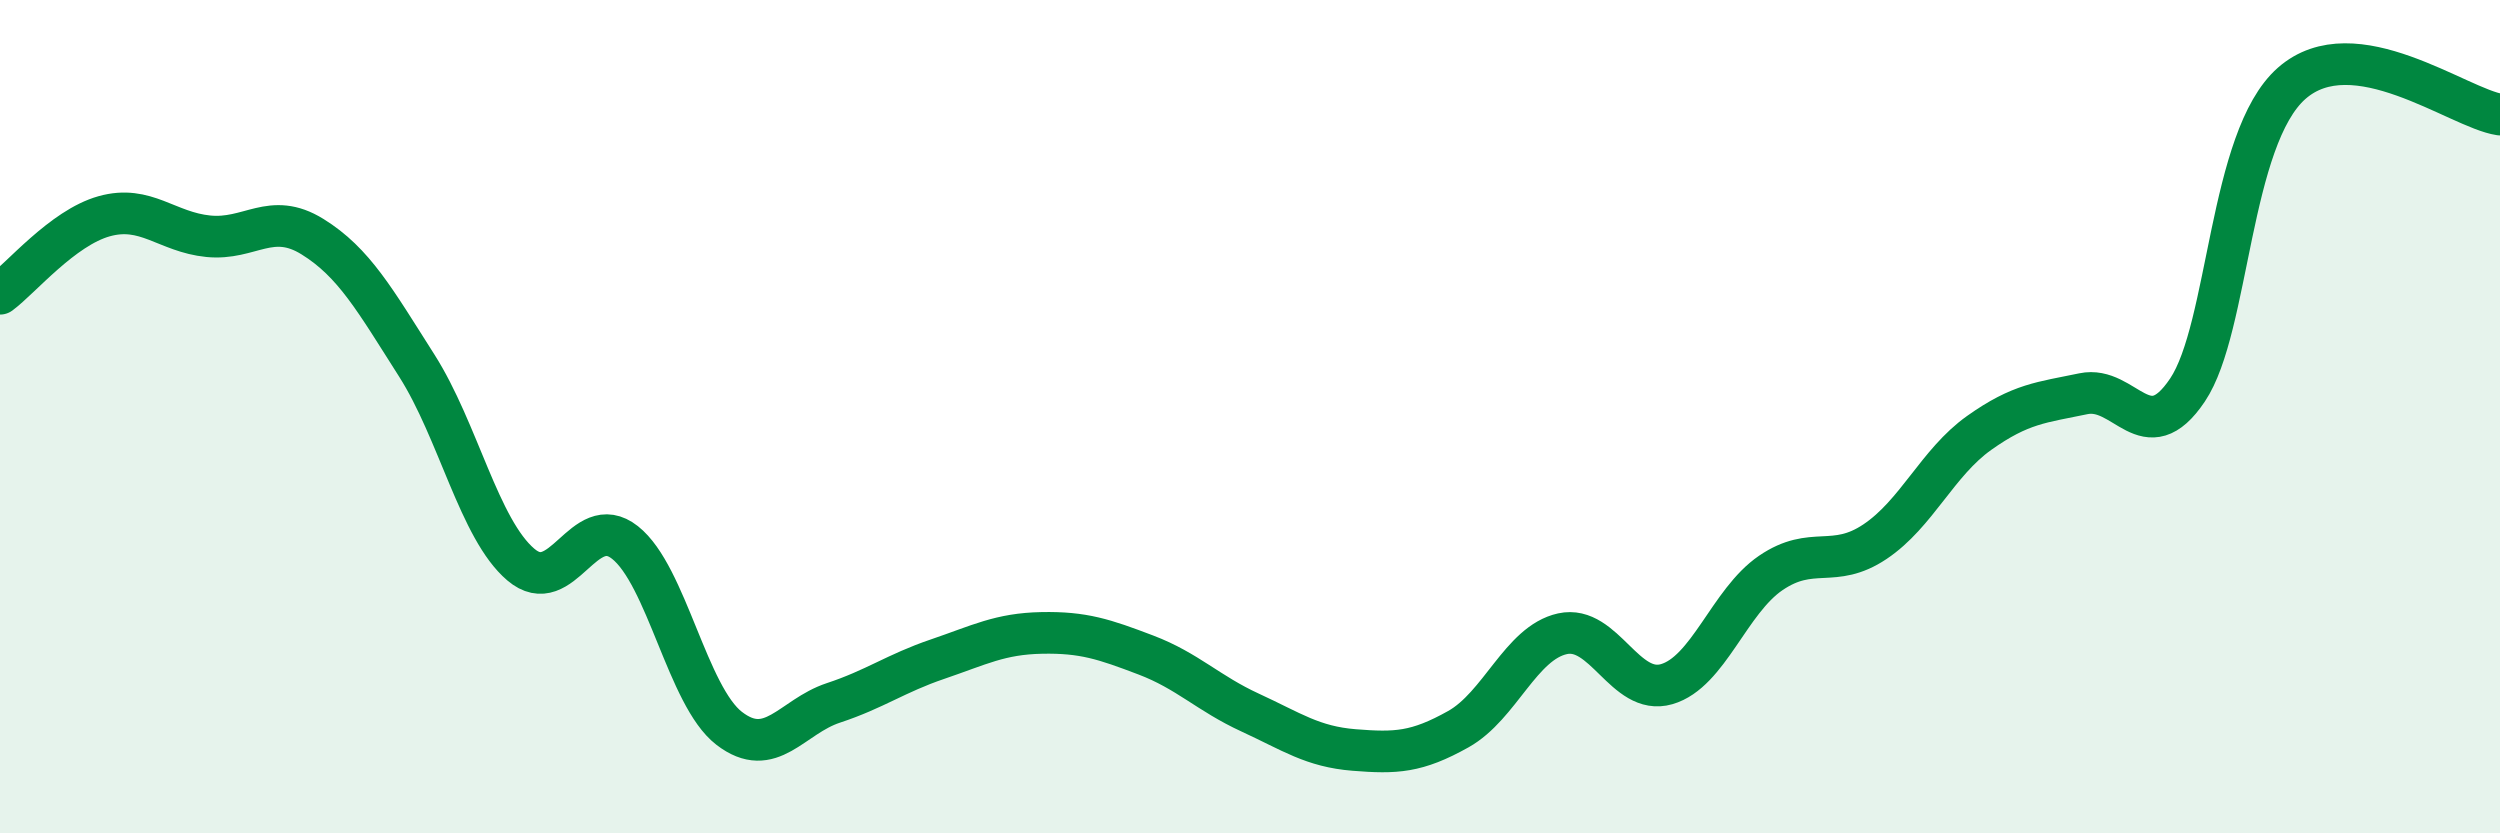 
    <svg width="60" height="20" viewBox="0 0 60 20" xmlns="http://www.w3.org/2000/svg">
      <path
        d="M 0,7.05 C 0.5,6.68 1.5,5.47 2.5,5.19 C 3.5,4.91 4,5.57 5,5.67 C 6,5.77 6.5,5.06 7.5,5.68 C 8.5,6.3 9,7.2 10,8.77 C 11,10.34 11.5,12.7 12.5,13.55 C 13.5,14.4 14,12.23 15,13.02 C 16,13.81 16.5,16.71 17.5,17.48 C 18.5,18.25 19,17.2 20,16.87 C 21,16.54 21.5,16.16 22.5,15.82 C 23.5,15.48 24,15.21 25,15.19 C 26,15.17 26.5,15.34 27.5,15.72 C 28.5,16.1 29,16.64 30,17.1 C 31,17.56 31.5,17.92 32.5,18 C 33.5,18.08 34,18.06 35,17.5 C 36,16.94 36.5,15.43 37.5,15.21 C 38.5,14.99 39,16.71 40,16.42 C 41,16.13 41.5,14.43 42.5,13.75 C 43.5,13.07 44,13.67 45,13 C 46,12.33 46.5,11.1 47.5,10.39 C 48.5,9.68 49,9.66 50,9.45 C 51,9.24 51.5,10.85 52.5,9.36 C 53.5,7.87 53.5,3.32 55,2 C 56.5,0.68 59,2.6 60,2.75L60 20L0 20Z"
        fill="#008740"
        opacity="0.1"
        stroke-linecap="round"
        stroke-linejoin="round"
      />
      <path
        d="M 0,7.05 C 0.5,6.68 1.5,5.47 2.5,5.19 C 3.5,4.91 4,5.57 5,5.67 C 6,5.77 6.5,5.06 7.5,5.68 C 8.5,6.3 9,7.2 10,8.77 C 11,10.34 11.5,12.7 12.5,13.55 C 13.5,14.4 14,12.23 15,13.02 C 16,13.81 16.5,16.71 17.5,17.48 C 18.5,18.25 19,17.2 20,16.87 C 21,16.54 21.5,16.16 22.5,15.82 C 23.5,15.48 24,15.21 25,15.19 C 26,15.17 26.5,15.34 27.5,15.72 C 28.5,16.1 29,16.64 30,17.1 C 31,17.56 31.5,17.92 32.5,18 C 33.5,18.08 34,18.06 35,17.5 C 36,16.94 36.5,15.43 37.5,15.21 C 38.5,14.99 39,16.71 40,16.42 C 41,16.13 41.5,14.43 42.5,13.75 C 43.5,13.07 44,13.67 45,13 C 46,12.33 46.5,11.1 47.5,10.39 C 48.5,9.68 49,9.66 50,9.45 C 51,9.24 51.5,10.85 52.5,9.36 C 53.5,7.87 53.5,3.32 55,2 C 56.5,0.68 59,2.6 60,2.75"
        stroke="#008740"
        stroke-width="1"
        fill="none"
        stroke-linecap="round"
        stroke-linejoin="round"
      />
    </svg>
  